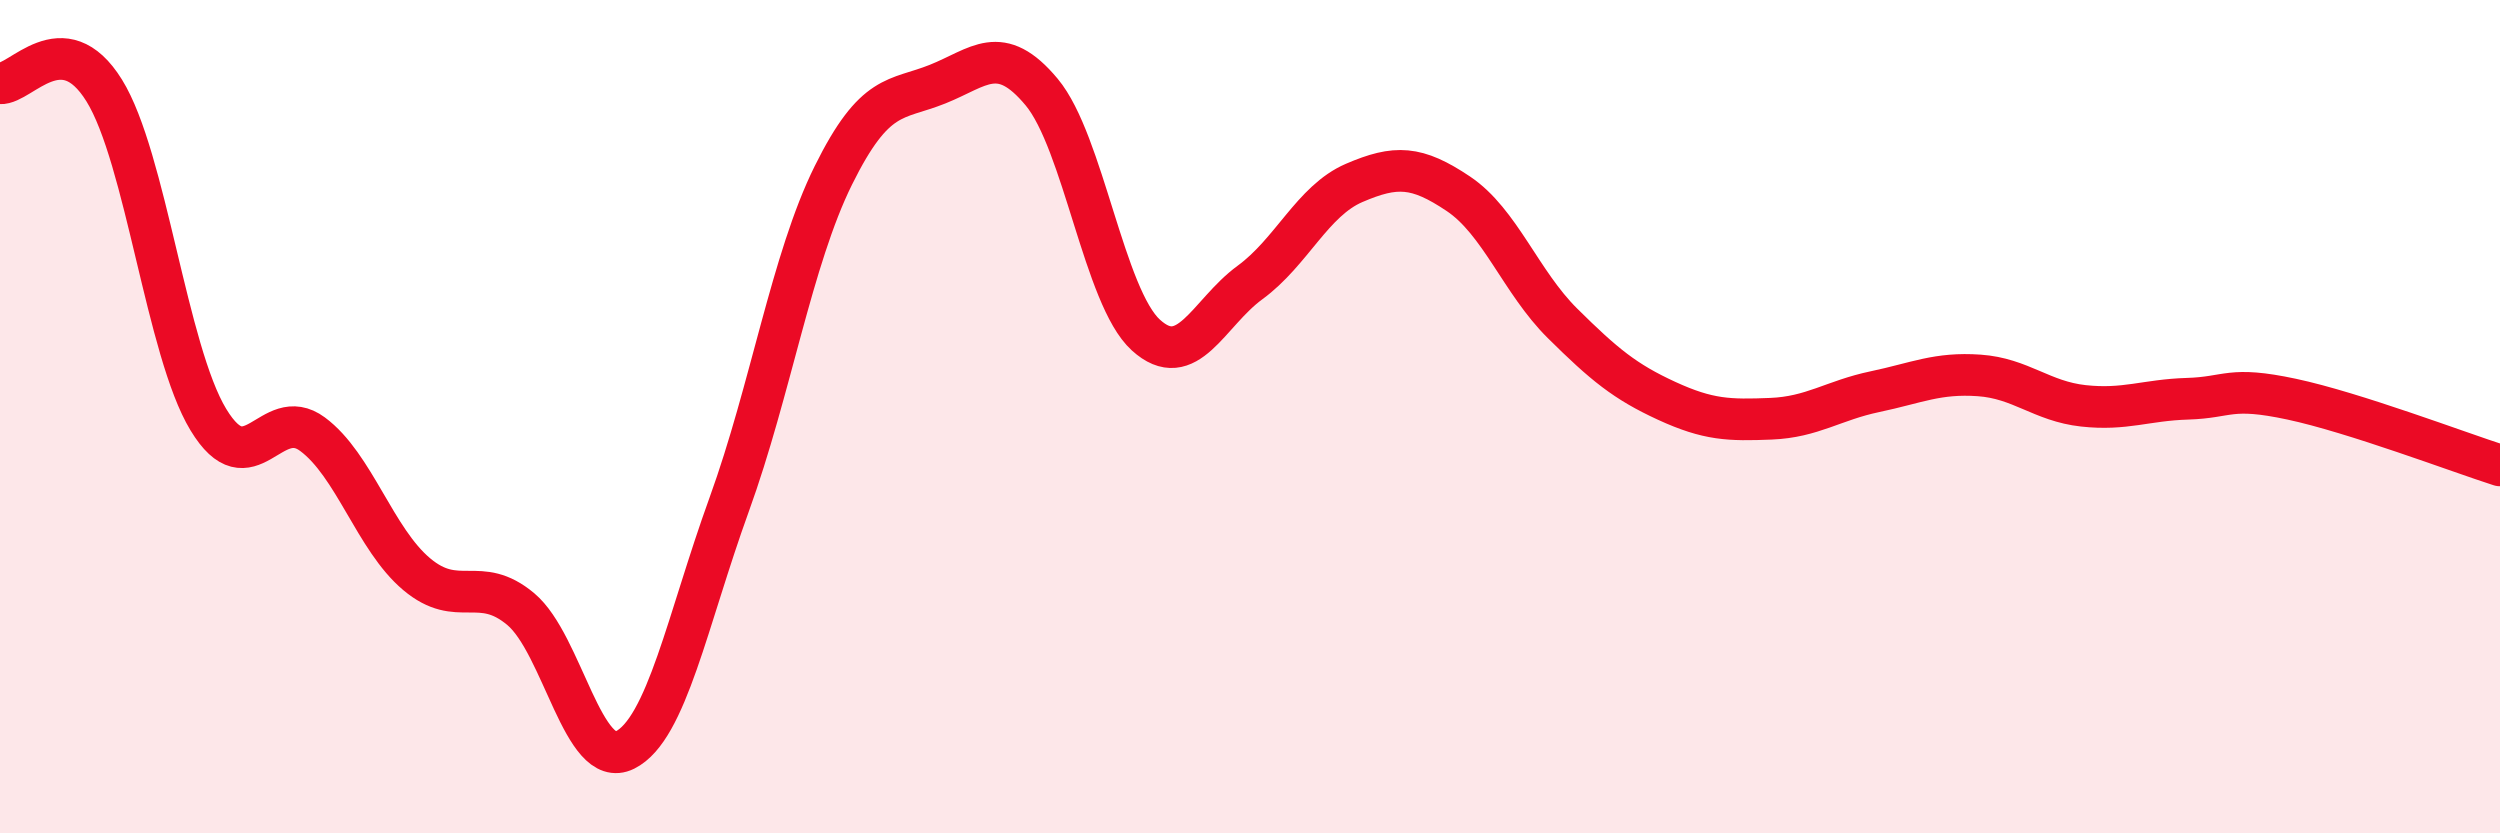 
    <svg width="60" height="20" viewBox="0 0 60 20" xmlns="http://www.w3.org/2000/svg">
      <path
        d="M 0,2 C 0.5,2.03 1.5,0.56 2.5,2.17 C 3.5,3.78 4,8.42 5,10.07 C 6,11.72 6.5,9.68 7.5,10.42 C 8.5,11.16 9,12.94 10,13.78 C 11,14.62 11.5,13.78 12.5,14.62 C 13.5,15.46 14,18.5 15,18 C 16,17.5 16.5,14.87 17.5,12.11 C 18.5,9.35 19,6.23 20,4.21 C 21,2.19 21.5,2.42 22.5,2.02 C 23.5,1.62 24,1.01 25,2.21 C 26,3.41 26.5,7.13 27.5,8.04 C 28.5,8.95 29,7.51 30,6.78 C 31,6.05 31.5,4.82 32.5,4.39 C 33.5,3.96 34,3.98 35,4.65 C 36,5.32 36.5,6.77 37.5,7.76 C 38.5,8.75 39,9.16 40,9.62 C 41,10.08 41.5,10.09 42.5,10.05 C 43.5,10.01 44,9.61 45,9.4 C 46,9.19 46.5,8.94 47.5,9.01 C 48.5,9.08 49,9.63 50,9.74 C 51,9.85 51.5,9.6 52.5,9.57 C 53.5,9.54 53.5,9.26 55,9.58 C 56.5,9.9 59,10.85 60,11.17L60 20L0 20Z"
        fill="#EB0A25"
        opacity="0.1"
        stroke-linecap="round"
        stroke-linejoin="round"
      />
      <path
        d="M 0,2 C 0.5,2.03 1.5,0.56 2.5,2.17 C 3.5,3.78 4,8.42 5,10.07 C 6,11.72 6.5,9.68 7.5,10.42 C 8.5,11.16 9,12.94 10,13.78 C 11,14.62 11.5,13.78 12.5,14.62 C 13.5,15.46 14,18.5 15,18 C 16,17.5 16.5,14.87 17.5,12.11 C 18.5,9.35 19,6.23 20,4.21 C 21,2.19 21.5,2.42 22.5,2.02 C 23.5,1.62 24,1.01 25,2.21 C 26,3.41 26.5,7.13 27.5,8.04 C 28.5,8.95 29,7.51 30,6.78 C 31,6.05 31.5,4.82 32.5,4.39 C 33.5,3.96 34,3.98 35,4.65 C 36,5.32 36.5,6.77 37.5,7.76 C 38.5,8.75 39,9.16 40,9.62 C 41,10.08 41.5,10.09 42.5,10.05 C 43.5,10.01 44,9.61 45,9.4 C 46,9.19 46.5,8.94 47.5,9.01 C 48.5,9.08 49,9.63 50,9.74 C 51,9.85 51.5,9.6 52.5,9.57 C 53.5,9.54 53.5,9.26 55,9.58 C 56.5,9.9 59,10.85 60,11.17"
        stroke="#EB0A25"
        stroke-width="1"
        fill="none"
        stroke-linecap="round"
        stroke-linejoin="round"
      />
    </svg>
  